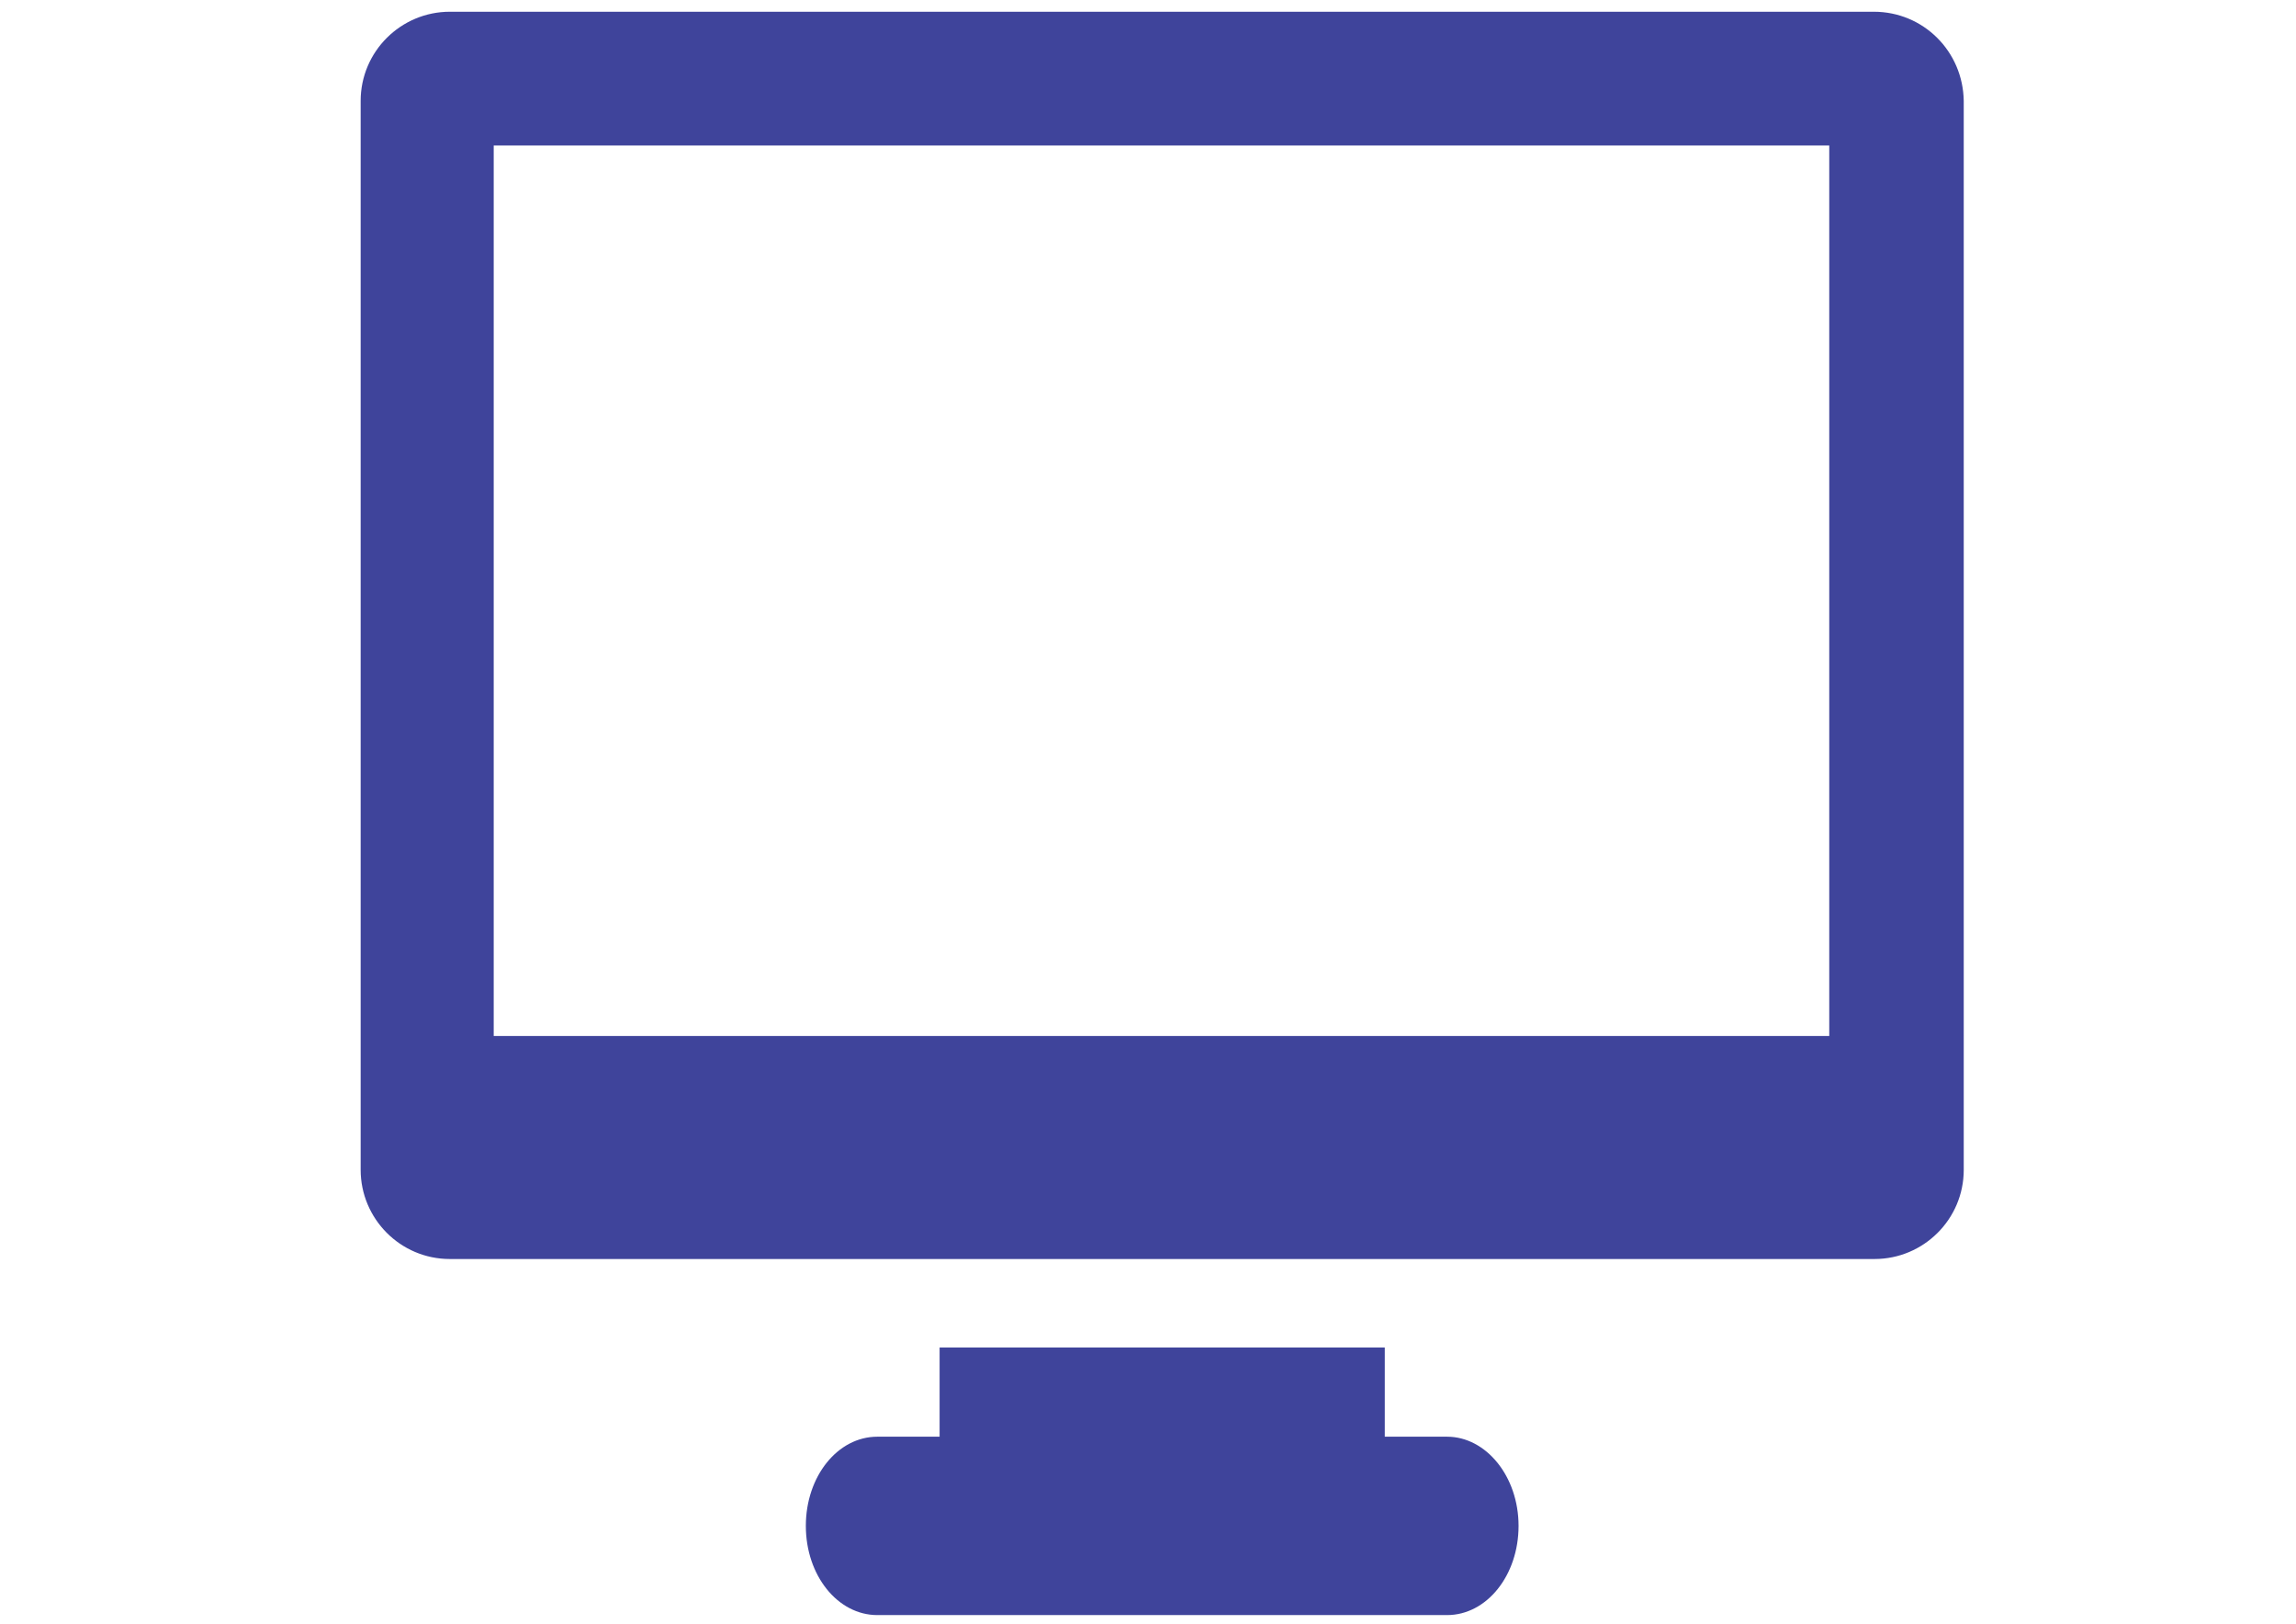 <?xml version="1.0" encoding="utf-8"?>
<!-- Generator: Adobe Illustrator 16.0.3, SVG Export Plug-In . SVG Version: 6.00 Build 0)  -->
<!DOCTYPE svg PUBLIC "-//W3C//DTD SVG 1.1//EN" "http://www.w3.org/Graphics/SVG/1.1/DTD/svg11.dtd">
<svg version="1.1" id="Layer_1" xmlns="http://www.w3.org/2000/svg" xmlns:xlink="http://www.w3.org/1999/xlink" x="0px" y="0px"
	 width="841.89px" height="595.281px" viewBox="0 0 841.89 595.281" enable-background="new 0 0 841.89 595.281"
	 xml:space="preserve">
<g>
	<path fill="#3F449B" d="M687.095,4.304h-522.15c-17.907,0-32.7,14.532-32.7,32.7v391.875c0,17.9,14.534,32.695,32.7,32.695h522.408
		c17.91,0,32.705-14.536,32.705-32.695V37.004C719.799,18.836,705.263,4.304,687.095,4.304z M671.005,379.827H181.034V53.352
		h489.712v326.475H671.005z"/>
	<path fill="#3F449B" d="M530.603,526.717h-22.835v-32.705H344.532v32.705h-22.838c-14.532,0-26.211,14.526-26.211,32.694
		c0,18.169,11.679,32.705,26.211,32.705h208.909c14.536,0,26.217-14.536,26.217-32.705
		C556.82,541.244,544.88,526.717,530.603,526.717z"/>
</g>
</svg>
